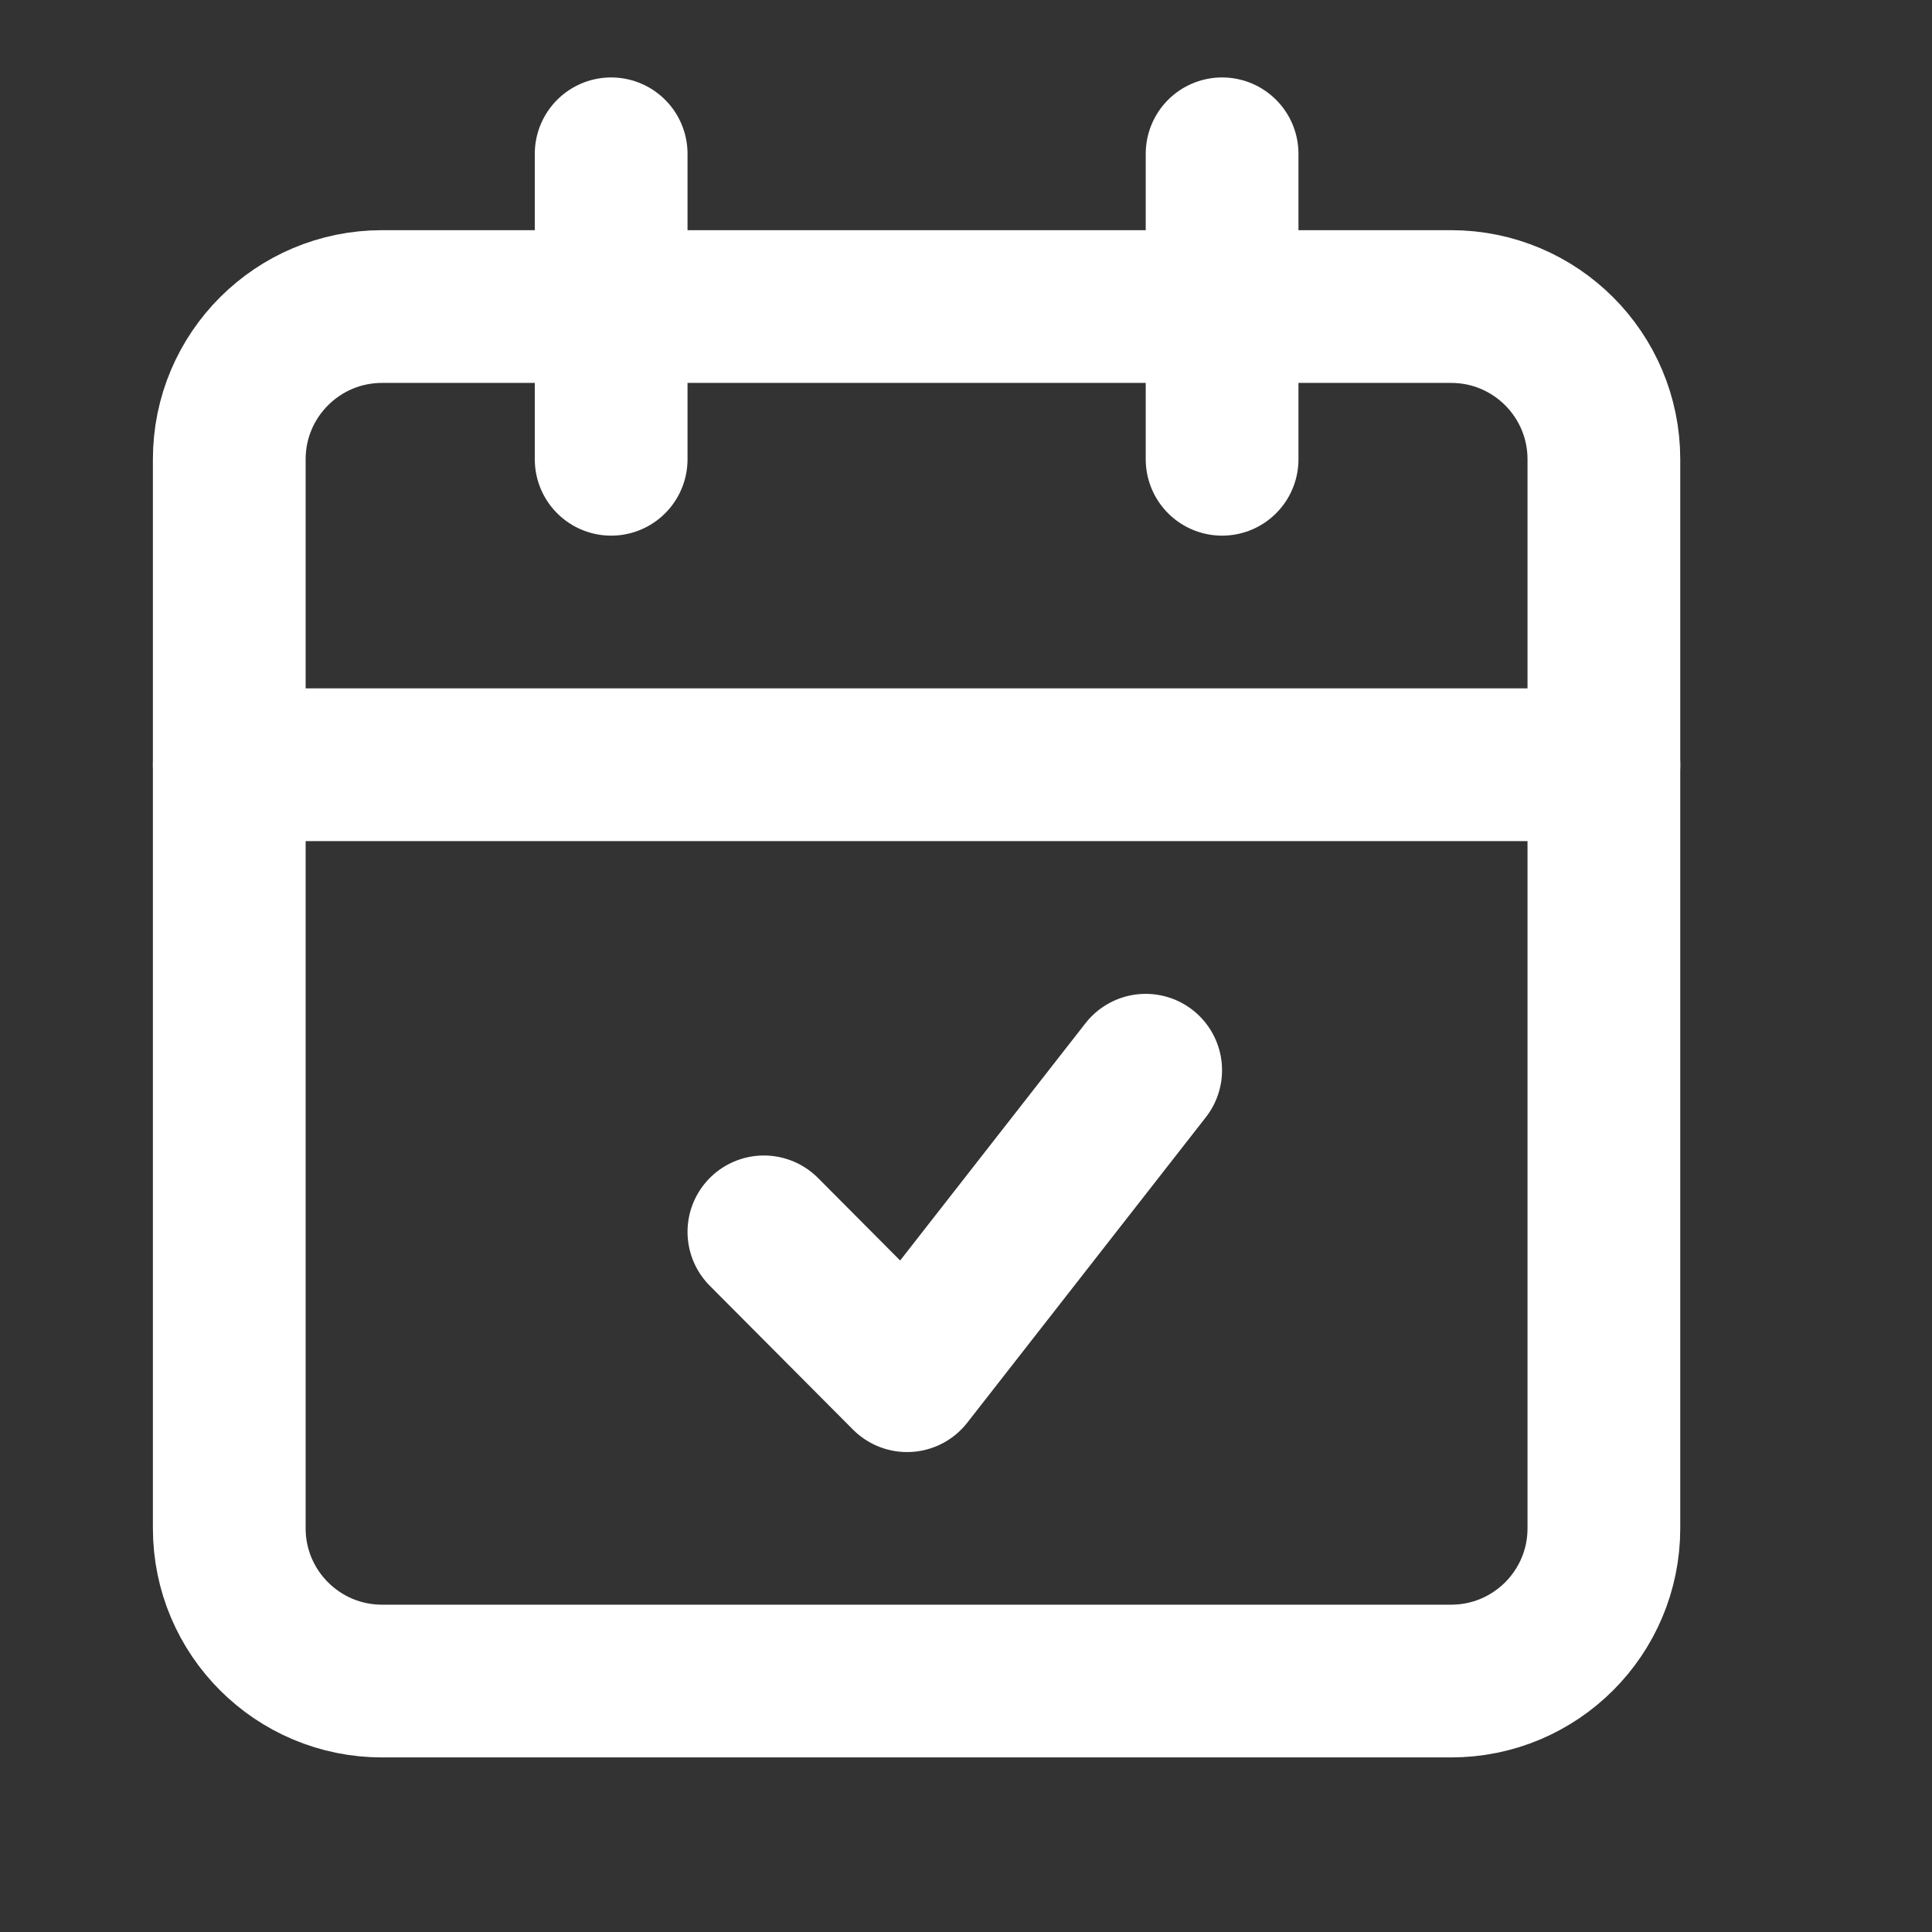 <?xml version="1.0" encoding="UTF-8"?>
<svg xmlns="http://www.w3.org/2000/svg" width="18" height="18" viewBox="0 0 18 18" fill="none">
  <rect x="0" y="0" width="18" height="18" fill="#333333" stroke="none"/>
  <g clip-path="url(#clip0_13_513)">
    <path d="M13.52 2.856H3.559C2.774 2.856 2.136 3.493 2.136 4.279V14.239C2.136 15.025 2.774 15.662 3.559 15.662H13.52C14.306 15.662 14.943 15.025 14.943 14.239V4.279C14.943 3.493 14.306 2.856 13.52 2.856Z" stroke="white" stroke-width="1.423" stroke-linecap="round" stroke-linejoin="round"></path>
    <path d="M10.674 9.971L8.451 12.817L7.117 11.477" stroke="white" stroke-width="1.423" stroke-linecap="round" stroke-linejoin="round"></path>
    <path d="M11.386 1.433V4.279" stroke="white" stroke-width="1.423" stroke-linecap="round" stroke-linejoin="round"></path>
    <path d="M5.694 1.433V4.279" stroke="white" stroke-width="1.423" stroke-linecap="round" stroke-linejoin="round"></path>
    <path d="M2.136 7.125H14.943" stroke="white" stroke-width="1.423" stroke-linecap="round" stroke-linejoin="round"></path>
  </g>
  <defs>
    <clipPath id="clip0_13_513">
      <rect width="17.075" height="17.075" fill="white" transform="translate(0.002 0.01)"></rect>
    </clipPath>
  </defs>
</svg>
